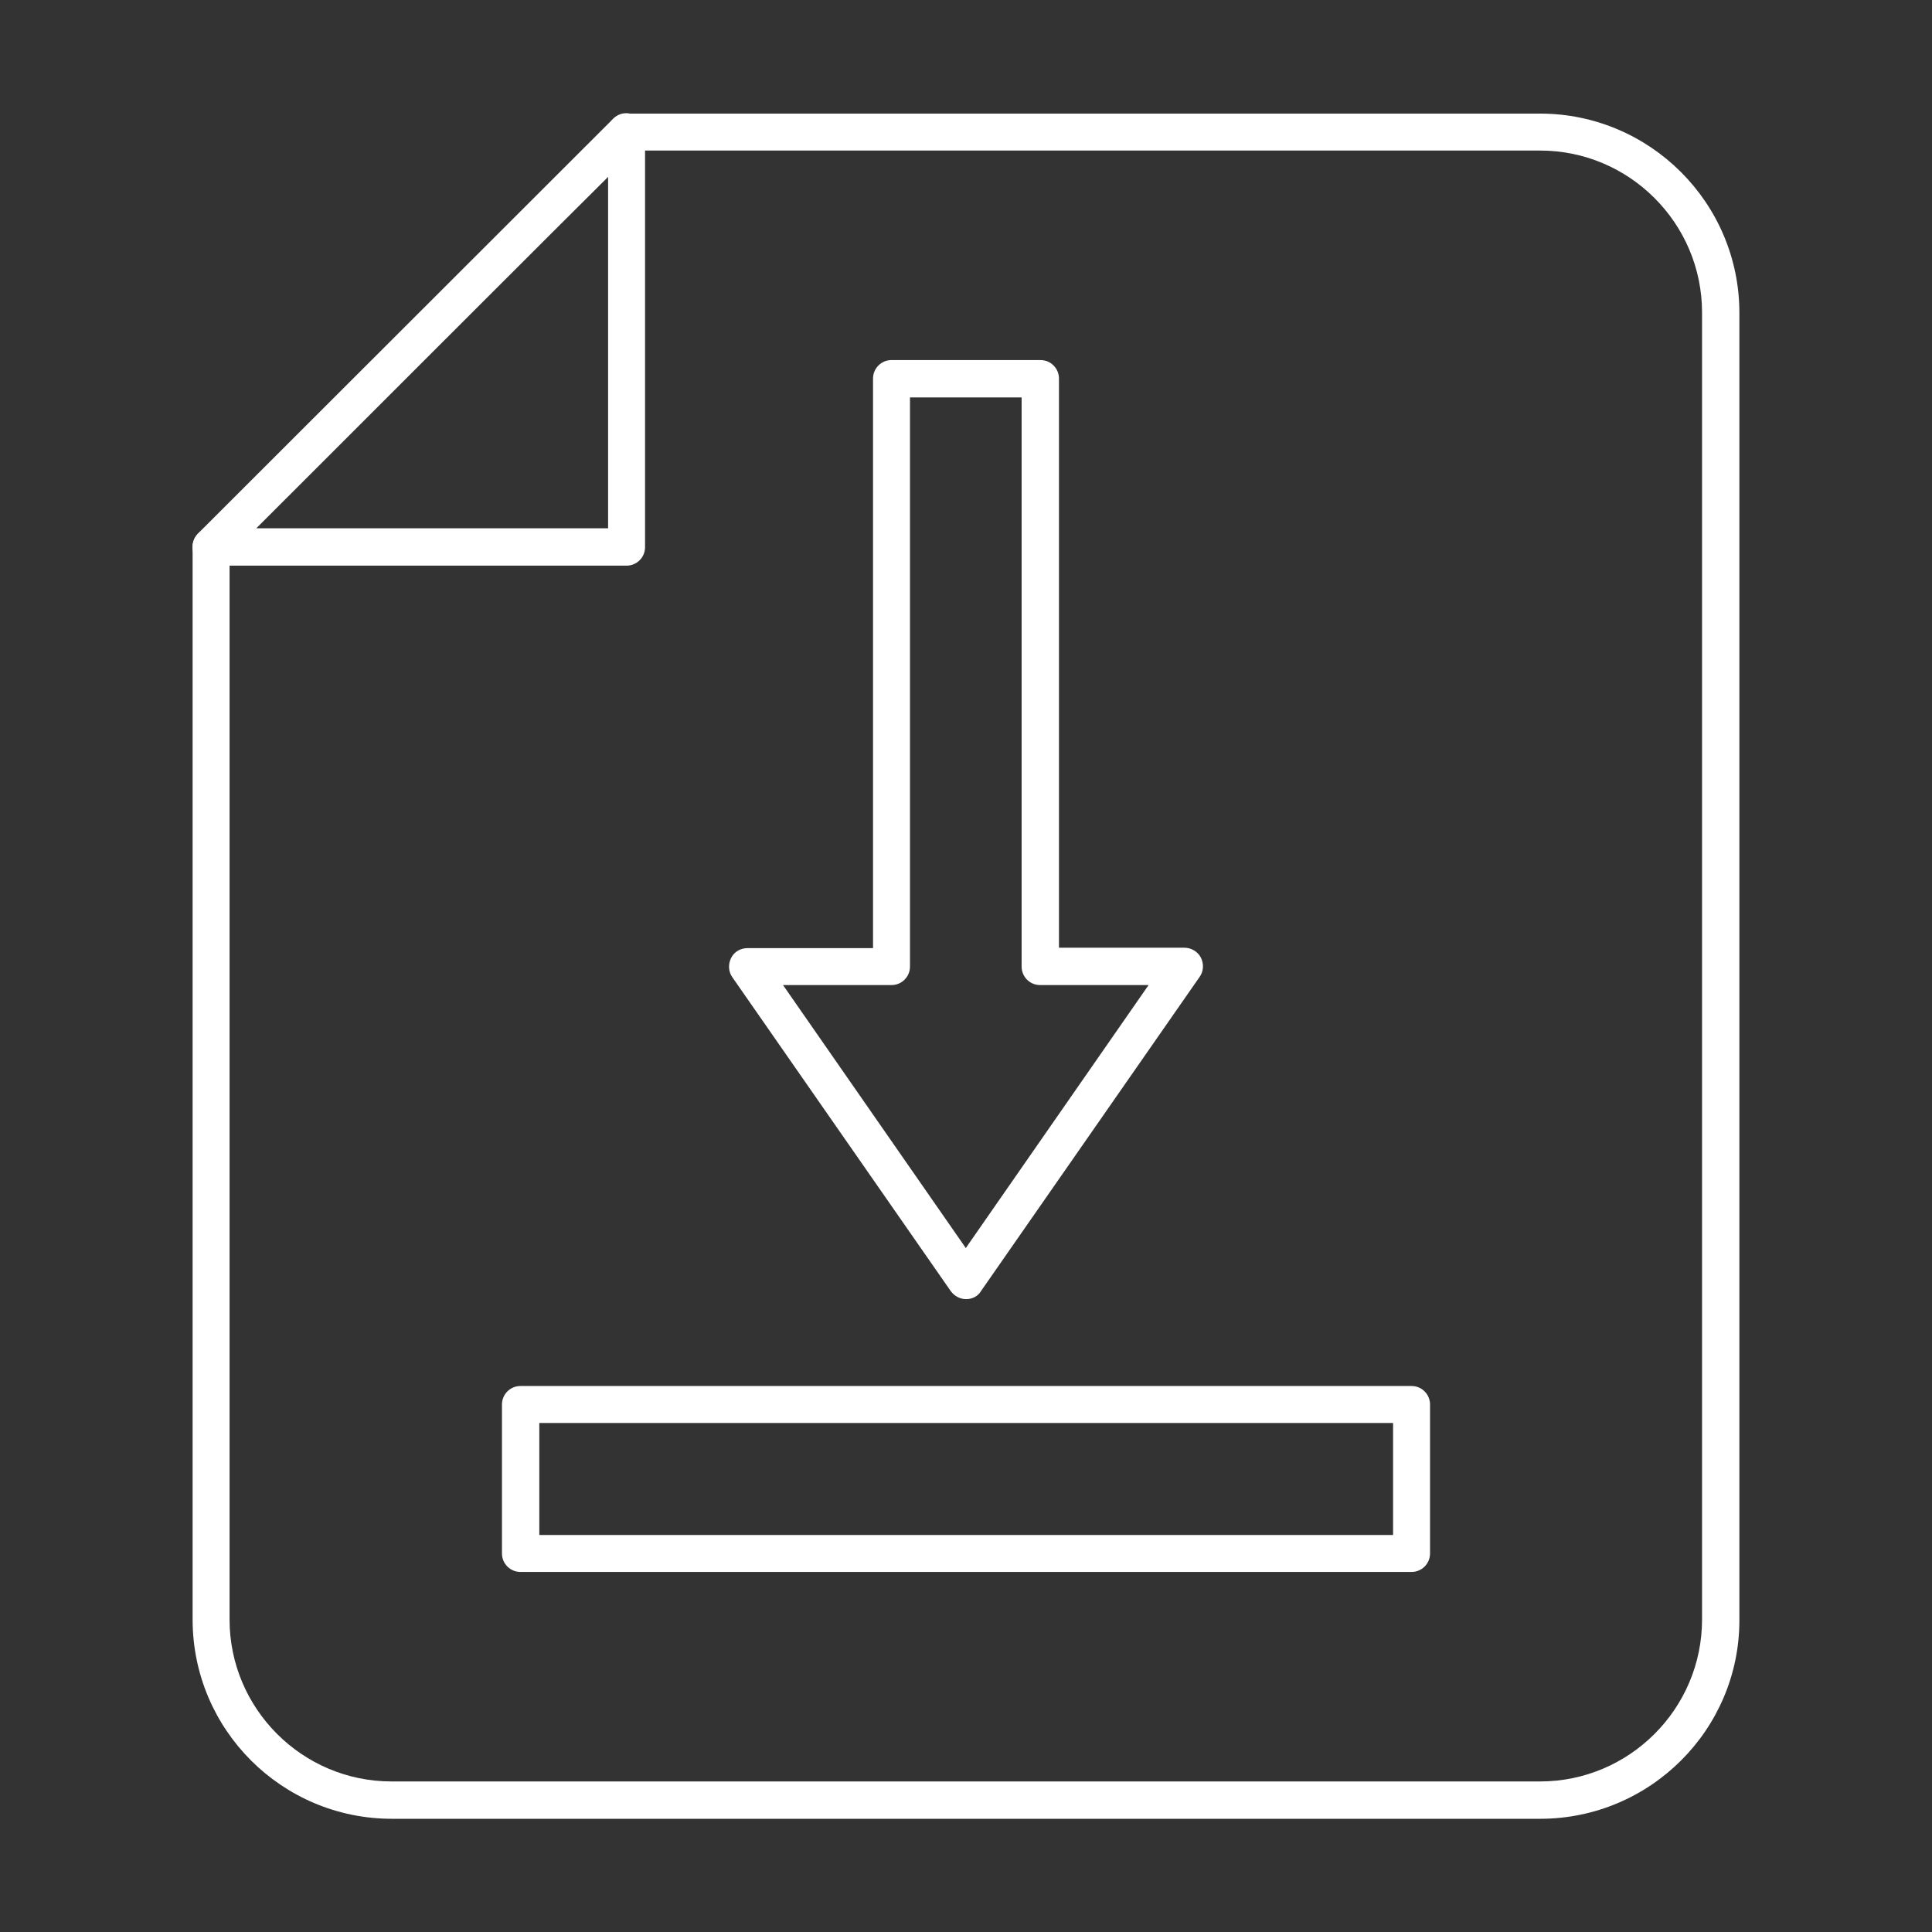 <svg xmlns="http://www.w3.org/2000/svg" version="1.1" xmlns:xlink="http://www.w3.org/1999/xlink" width="512" height="512" x="0" y="0" viewBox="0 0 491.5 491.5" style="enable-background:new 0 0 512 512" xml:space="preserve" class=""><rect x="0" y="0" width="491.5" height="491.5" fill="#333333" stroke="none"/><g><g fill-rule="evenodd" clip-rule="evenodd"><path d="M391.8 462.7H99.7C71.7 462.7 49 440 49 412V139.1c0-2.6 2.1-4.7 4.7-4.7s4.7 2.1 4.7 4.7V412c0 22.7 18.5 41.2 41.2 41.2h292.2c22.7 0 41.2-18.5 41.2-41.2V79.5c0-22.7-18.5-41.2-41.2-41.2H159.3c-2.6 0-4.7-2.1-4.7-4.7s2.1-4.7 4.7-4.7h232.5c27.9 0 50.7 22.7 50.7 50.7v332.6c0 27.8-22.7 50.5-50.7 50.5z" fill="#ffffff" opacity="1" data-original="#000000"></path><path d="M65.2 134.4h89.5V45c-.1 0-89.5 89.4-89.5 89.4zm94.2 9.5H53.7c-1.9 0-3.6-1.2-4.4-2.9-.7-1.8-.3-3.8 1-5.2L156 30.2c1.4-1.4 3.4-1.8 5.2-1 1.8.7 2.9 2.5 2.9 4.4v105.6c0 2.6-2.1 4.7-4.7 4.7zM199.2 250.6l46.5 66.9 46.5-66.9h-27.6c-2.6 0-4.7-2.1-4.7-4.7V101.1h-28.4v144.8c0 2.6-2.1 4.7-4.7 4.7zm46.6 79.9c-1.6 0-3-.8-3.9-2l-55.6-79.9c-1-1.4-1.1-3.3-.3-4.9s2.4-2.5 4.2-2.5h31.9V96.3c0-2.6 2.1-4.7 4.7-4.7h37.9c2.6 0 4.7 2.1 4.7 4.7v144.8h31.9c1.8 0 3.4 1 4.2 2.5.8 1.6.7 3.5-.3 4.9l-55.6 79.9c-.8 1.4-2.3 2.1-3.8 2.1zM137.2 390.5h217.2V362H137.2zm221.9 9.4H132.4c-2.6 0-4.7-2.1-4.7-4.7v-37.9c0-2.6 2.1-4.7 4.7-4.7h226.7c2.6 0 4.7 2.1 4.7 4.7v37.9c0 2.6-2.1 4.7-4.7 4.7z" fill="#ffffff" opacity="1" data-original="#000000"></path></g></g></svg>